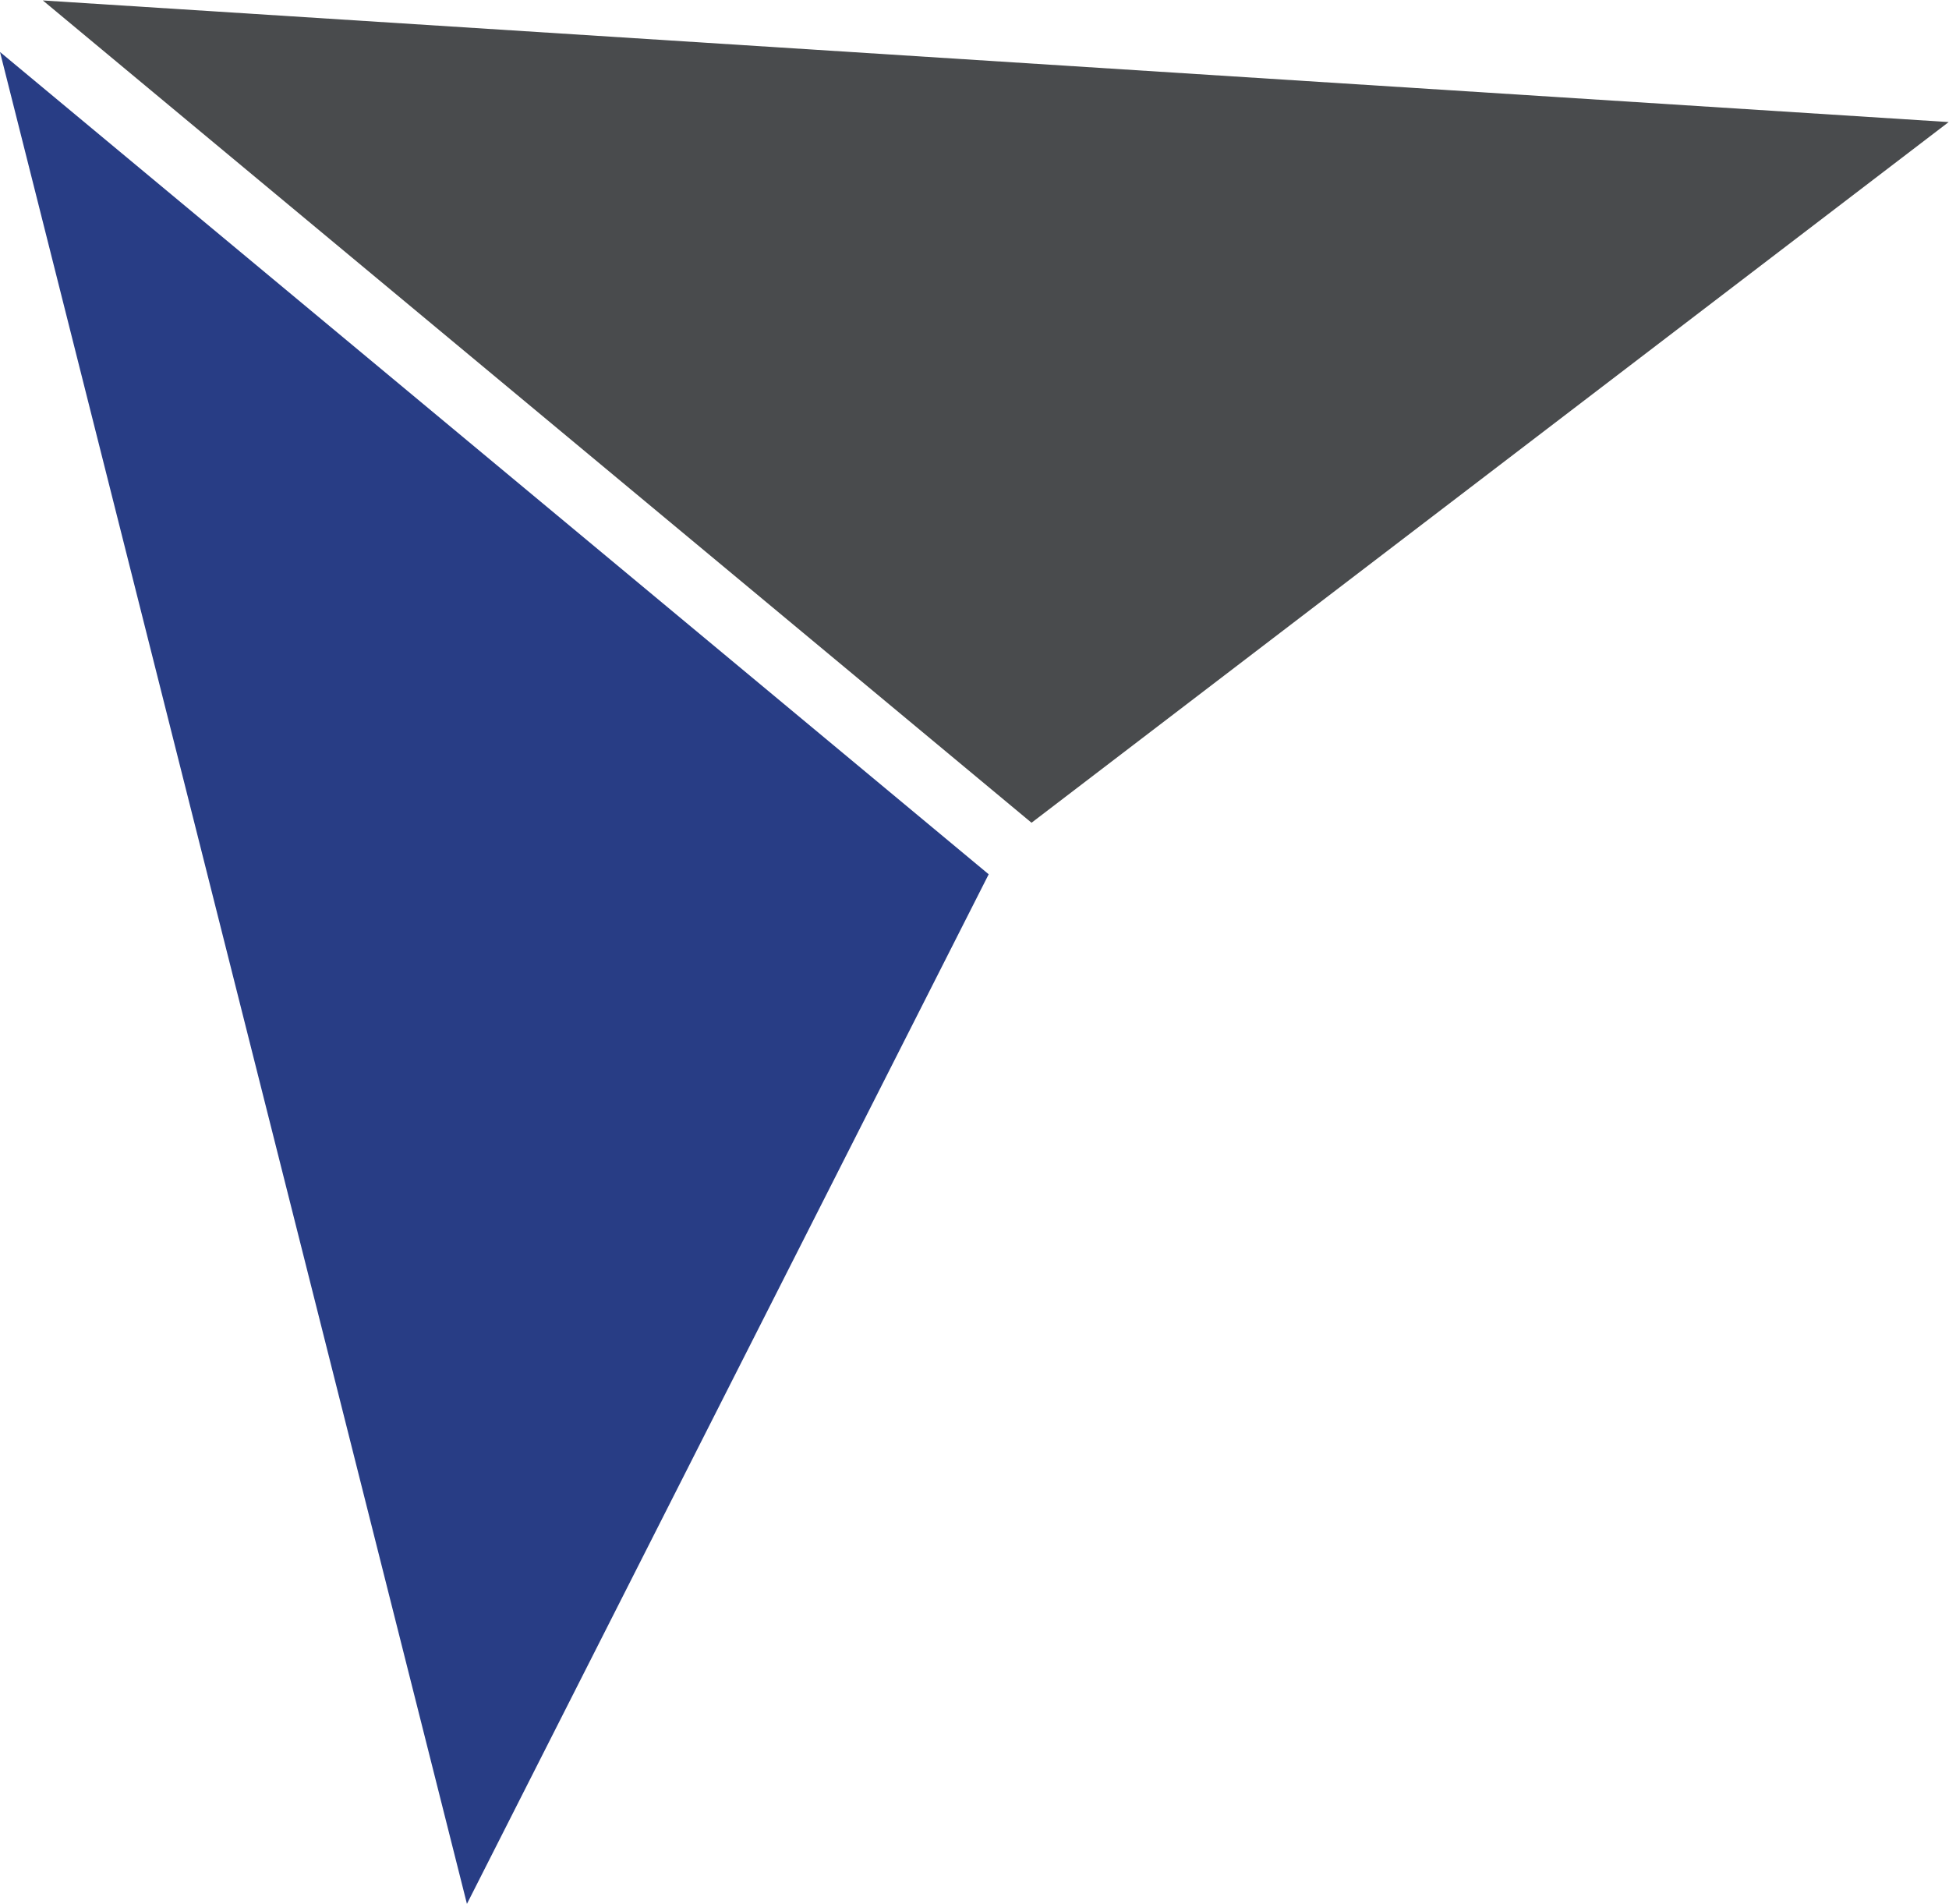 <?xml version="1.0" encoding="UTF-8" standalone="no"?>
<!-- Created with Inkscape (http://www.inkscape.org/) -->

<svg
   version="1.1"
   id="svg2"
   xml:space="preserve"
   width="66.453"
   height="64.907"
   viewBox="0 0 66.453 64.907"
   sodipodi:docname="envi-znacka.eps"
   xmlns:inkscape="http://www.inkscape.org/namespaces/inkscape"
   xmlns:sodipodi="http://sodipodi.sourceforge.net/DTD/sodipodi-0.dtd"
   xmlns="http://www.w3.org/2000/svg"
   xmlns:svg="http://www.w3.org/2000/svg"><defs
     id="defs6" /><sodipodi:namedview
     id="namedview4"
     pagecolor="#ffffff"
     bordercolor="#666666"
     borderopacity="1.0"
     inkscape:pageshadow="2"
     inkscape:pageopacity="0.0"
     inkscape:pagecheckerboard="0" /><g
     id="g8"
     inkscape:groupmode="layer"
     inkscape:label="ink_ext_XXXXXX"
     transform="matrix(1.333,0,0,-1.333,0,64.907)"><g
       id="g10"
       transform="scale(0.1)"><path
         d="M 498.438,455.707 10.957,486.809 263.848,276.504 Z"
         style="fill:#494b4d;fill-opacity:1;fill-rule:nonzero;stroke:none"
         id="path12" /><path
         d="M 119.434,0 0,473.629 252.891,263.324 Z"
         style="fill:#283d85;fill-opacity:1;fill-rule:nonzero;stroke:none"
         id="path14" /></g></g></svg>
